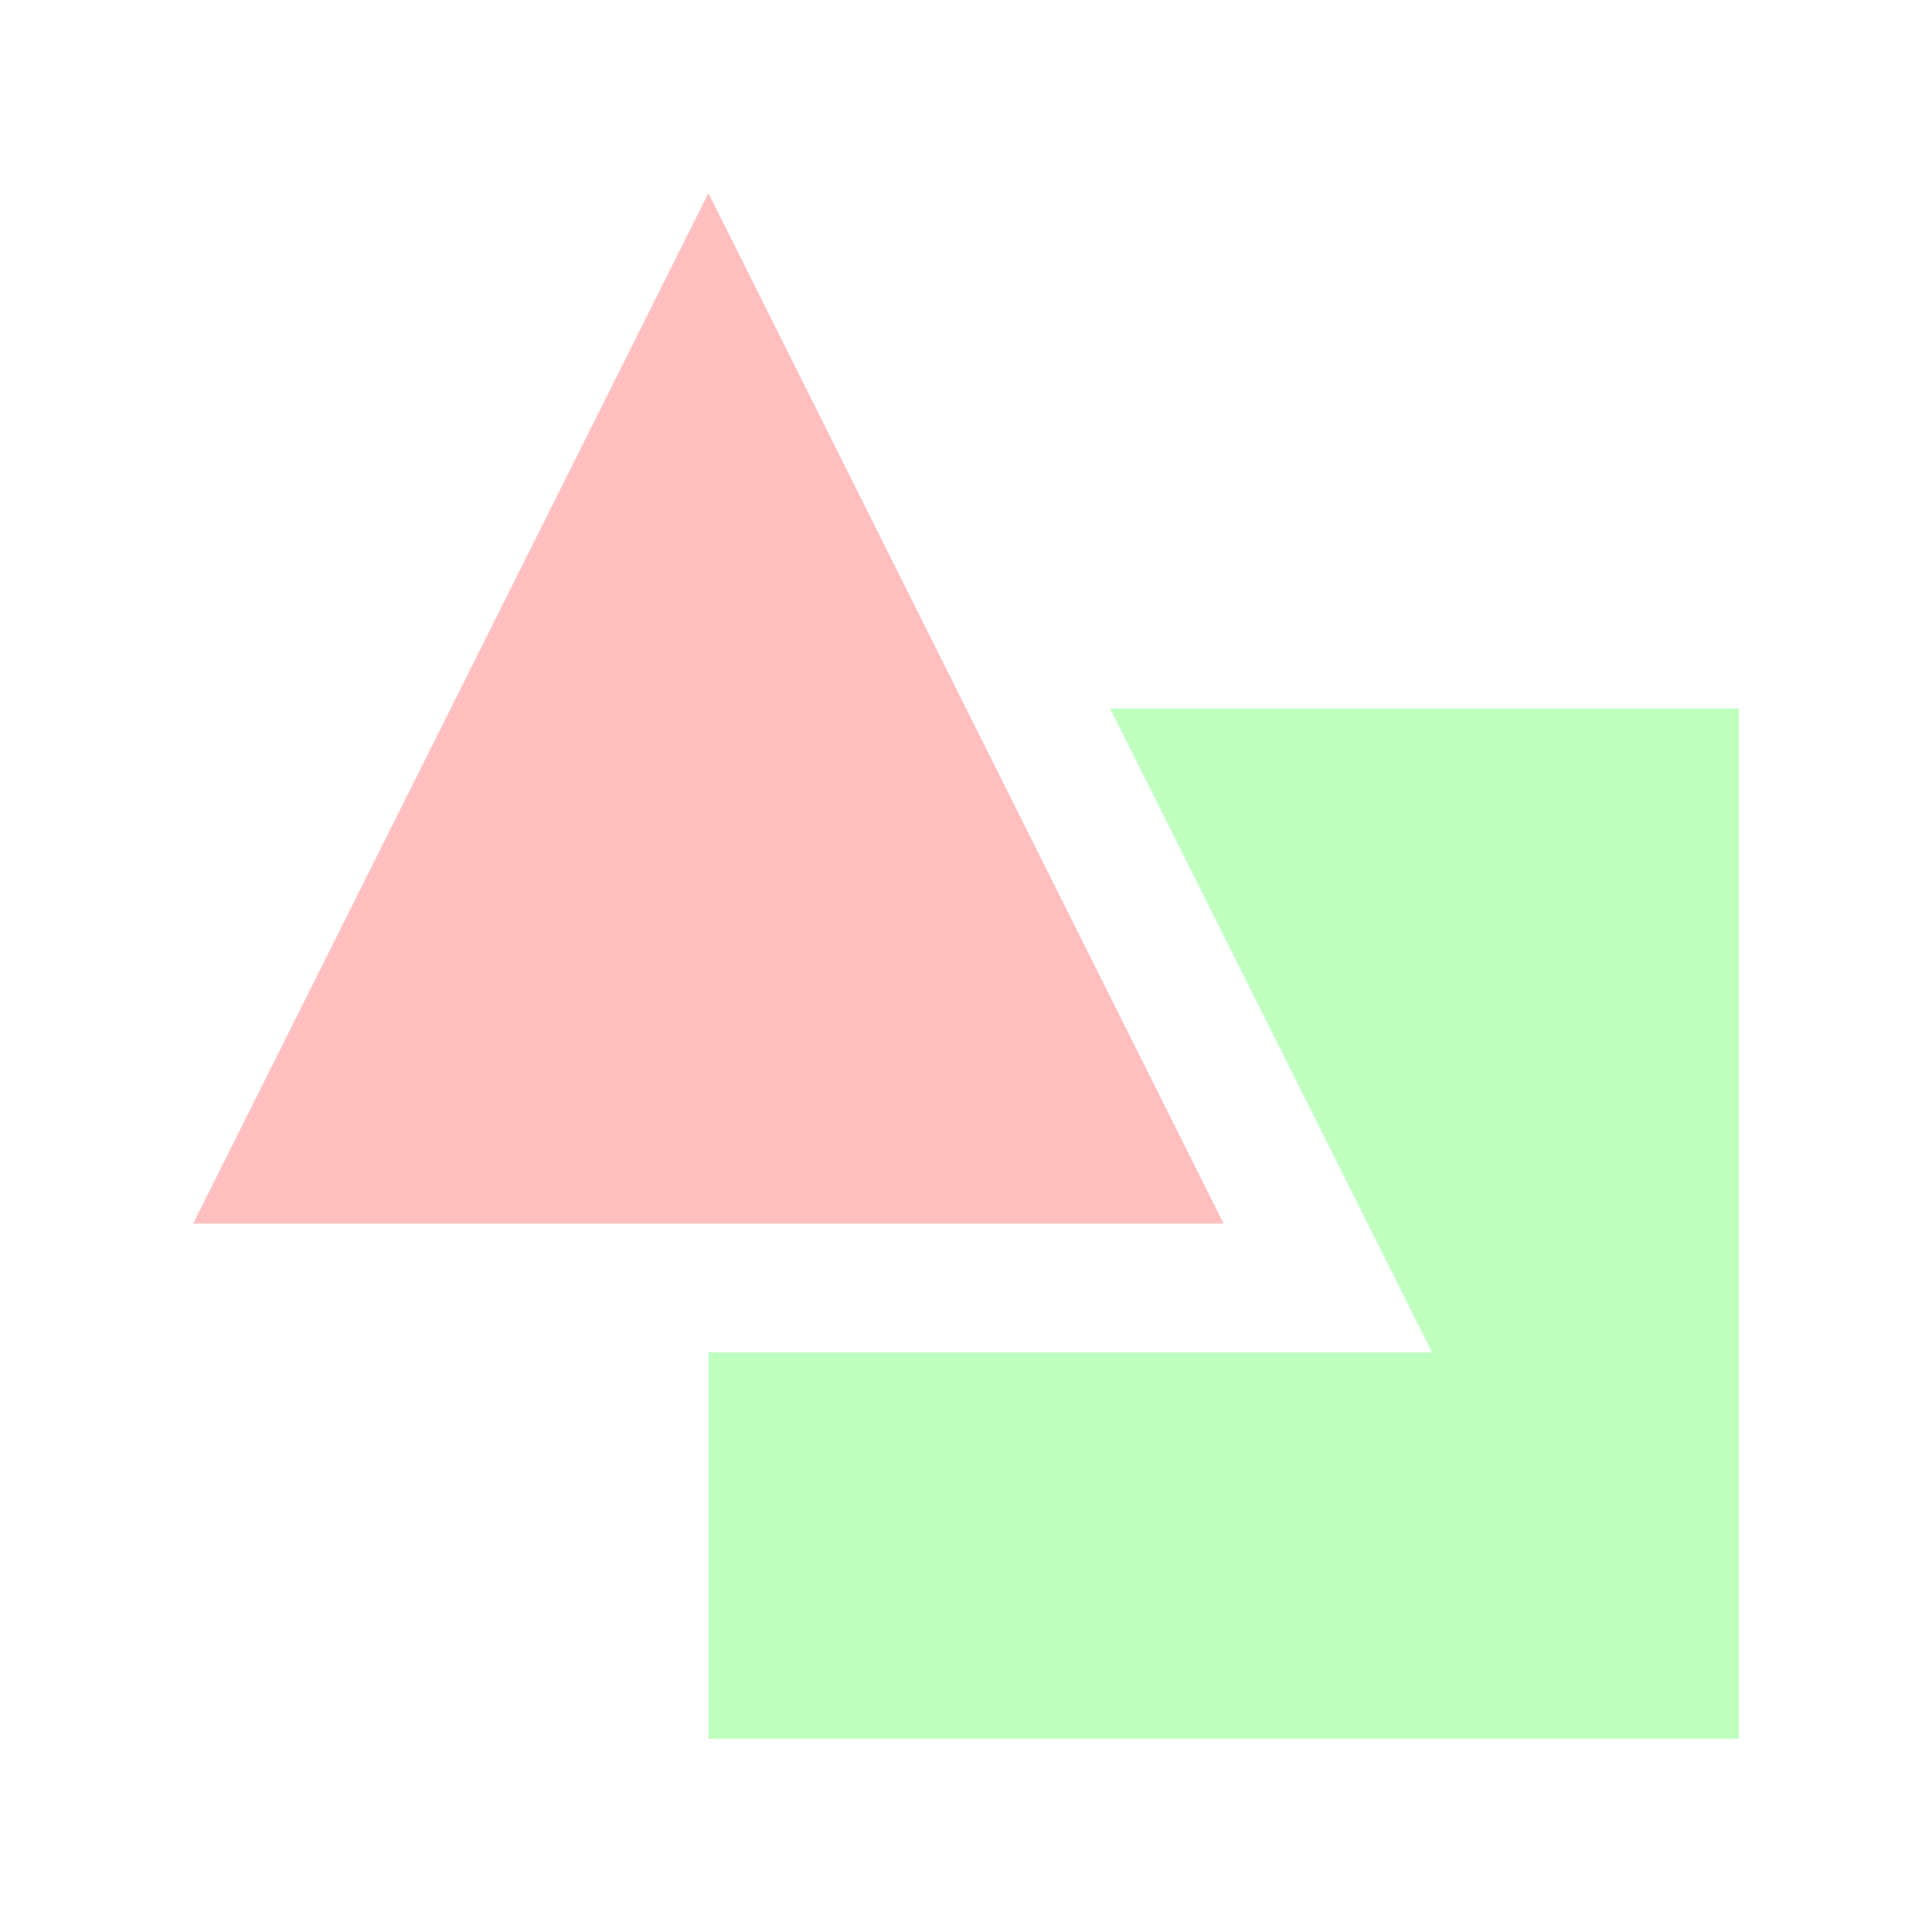 <?xml version="1.0" encoding="UTF-8" standalone="no"?>
<svg
   fill="none"
   height="56"
   viewBox="0 0 56 56"
   width="56"
   version="1.1"
   id="svg16"
   sodipodi:docname="icon-purpose.svg"
   inkscape:version="1.1 (c68e22c387, 2021-05-23)"
   xmlns:inkscape="http://www.inkscape.org/namespaces/inkscape"
   xmlns:sodipodi="http://sodipodi.sourceforge.net/DTD/sodipodi-0.dtd"
   xmlns="http://www.w3.org/2000/svg"
   xmlns:svg="http://www.w3.org/2000/svg">
  <defs
     id="defs20" />
  <sodipodi:namedview
     id="namedview18"
     pagecolor="#ffffff"
     bordercolor="#666666"
     borderopacity="1.0"
     inkscape:pageshadow="2"
     inkscape:pageopacity="0.0"
     inkscape:pagecheckerboard="0"
     showgrid="false"
     inkscape:zoom="11.642857"
     inkscape:cx="27.957055"
     inkscape:cy="28.042945"
     inkscape:window-width="1600"
     inkscape:window-height="837"
     inkscape:window-x="-8"
     inkscape:window-y="-8"
     inkscape:window-maximized="1"
     inkscape:current-layer="svg16" />
  <linearGradient
     id="a"
     gradientUnits="userSpaceOnUse"
     x1="59.5"
     x2="21"
     y1="13.5"
     y2="55">
    <stop
       offset="0"
       stop-color="#efd3a7"
       id="stop2" />
    <stop
       offset="1"
       stop-color="#f9f0e1"
       id="stop4" />
  </linearGradient>
  <linearGradient
     id="b"
     gradientUnits="userSpaceOnUse"
     x1="37.5"
     x2="-2.5"
     y1="38"
     y2="9.5">
    <stop
       offset="0"
       stop-color="#c1cff7"
       id="stop7" />
    <stop
       offset="1"
       stop-color="#e4eafb"
       id="stop9" />
  </linearGradient>
  <path
     d="m32.174 20.534 9.334 18.666h-20.974v11.2h29.866v-29.866z"
     fill="url(#a)"
     id="path12"
     style="fill:#00ff00;opacity:0.25" />
  <path
     d="m20.534 5.6-14.934 29.866h29.866z"
     fill="url(#b)"
     id="path14"
     style="fill:#ff0000;opacity:0.25" />
</svg>
